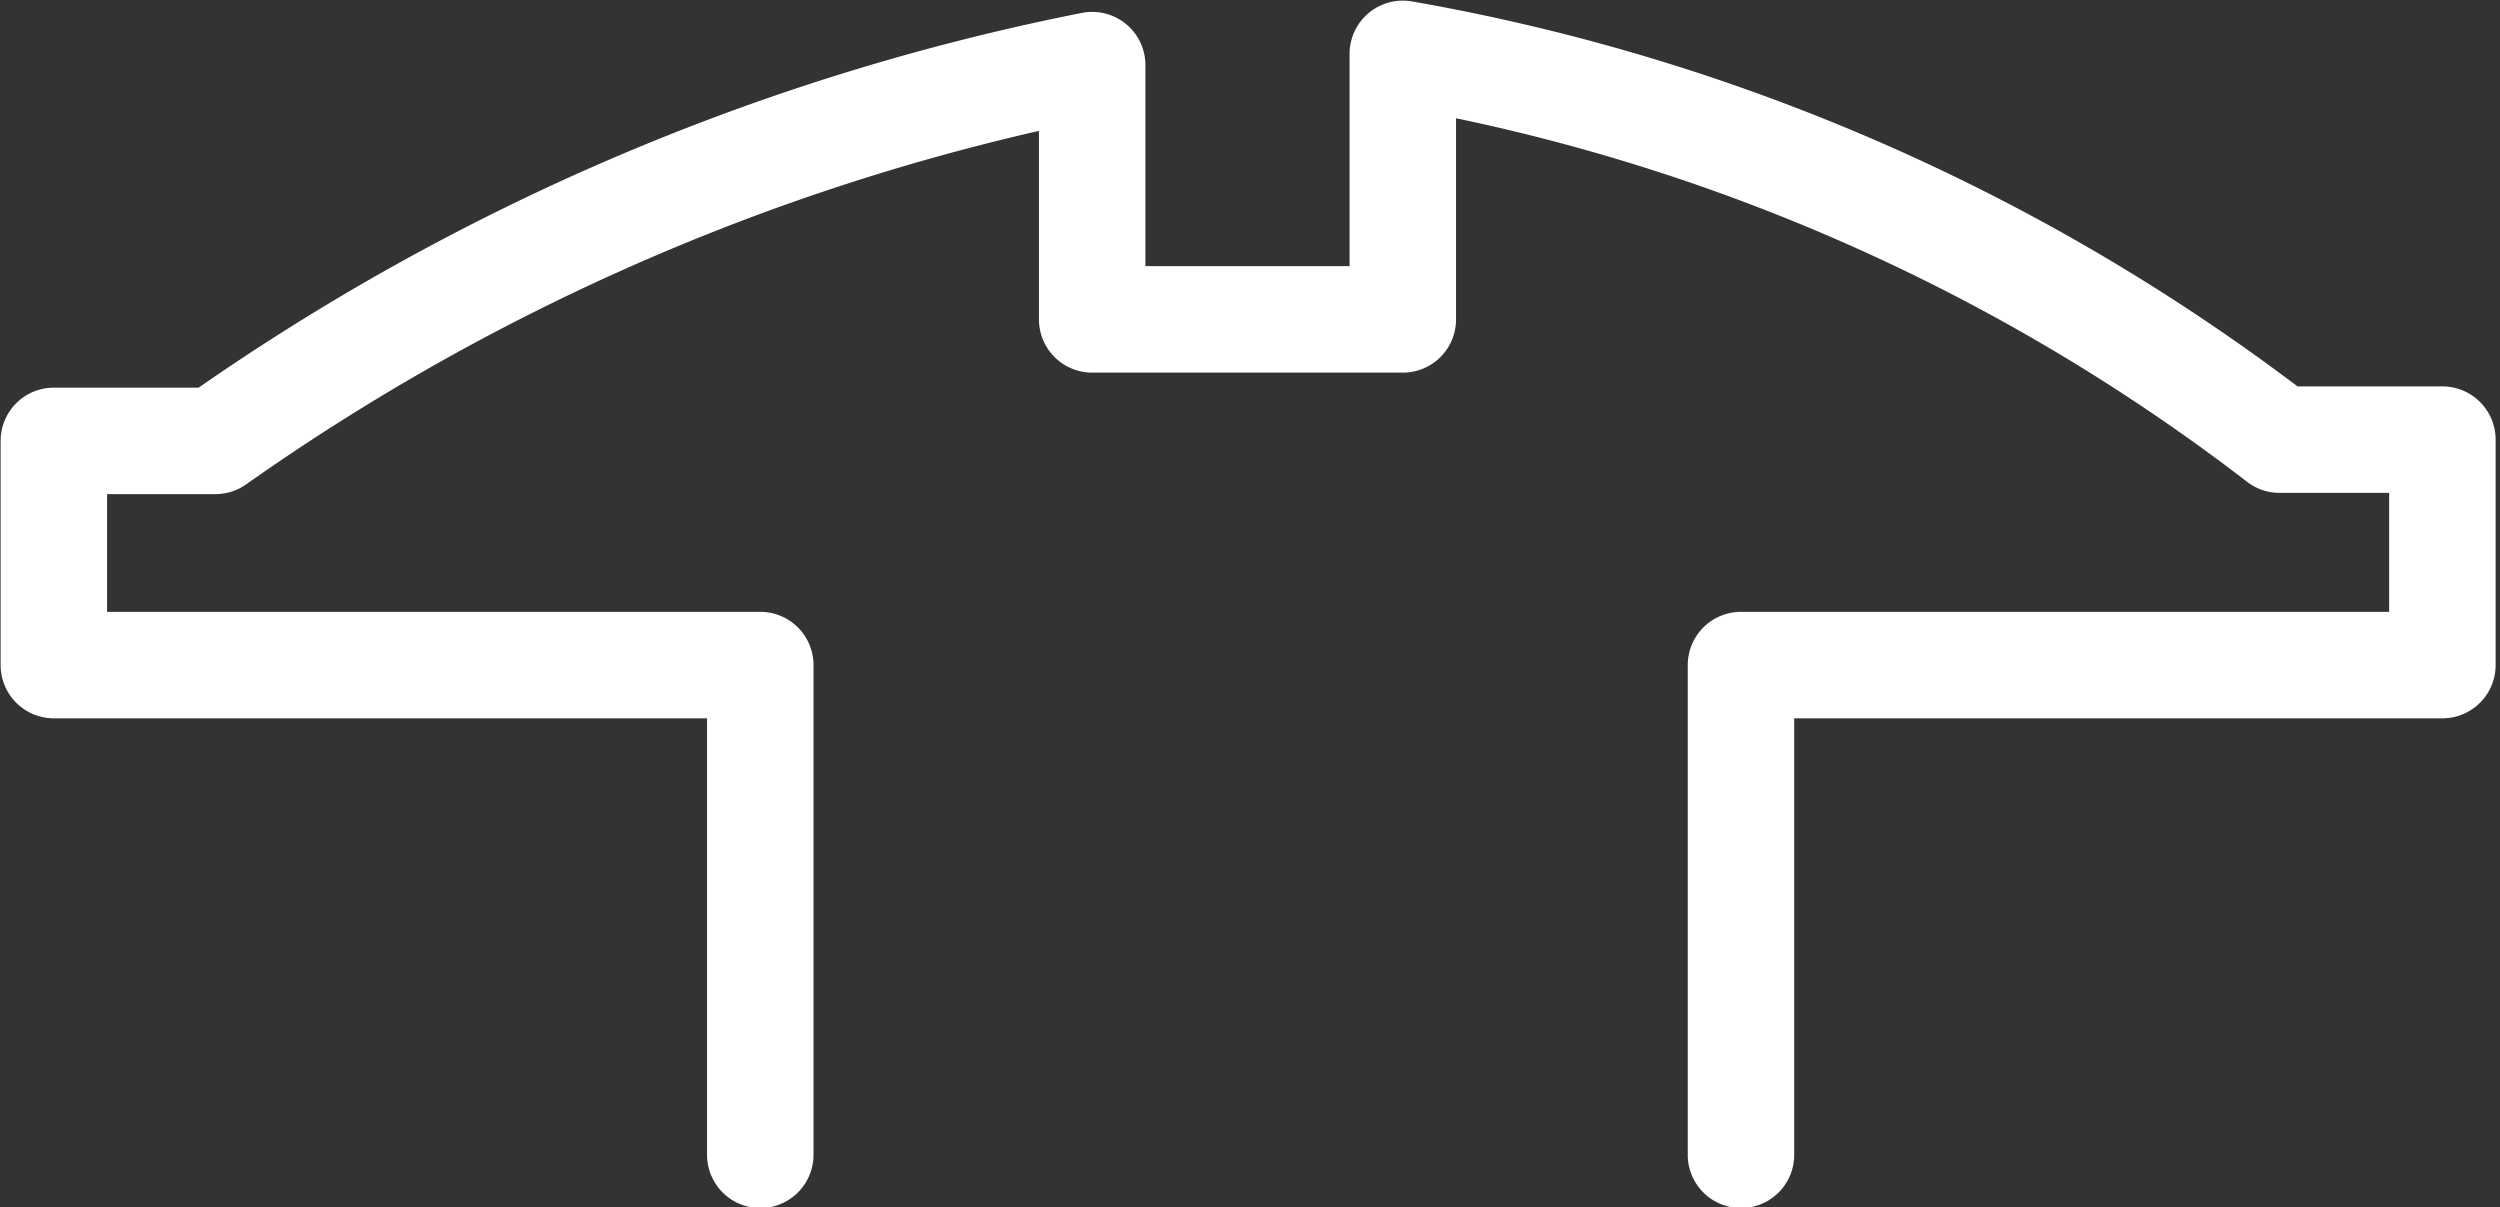 <svg xmlns="http://www.w3.org/2000/svg" viewBox="0 0 19.96 9.64"><rect x="0" y="0" width="19.96" height="9.64" fill="#333333" stroke="none"/><defs><style>.cls-1{fill:none;stroke:#fff;stroke-linecap:round;stroke-linejoin:round;stroke-width:0.85px;}</style></defs><g id="Layer_2" data-name="Layer 2"><g id="Layer_1-2" data-name="Layer 1"><path class="cls-1" d="M6.07,9.22V5.31H.43V3.52H1.72a18.31,18.31,0,0,1,7-3V2.55h2.48V.43a16,16,0,0,1,7,3.08h1.3V5.31H13.9V9.22"></path></g></g></svg>